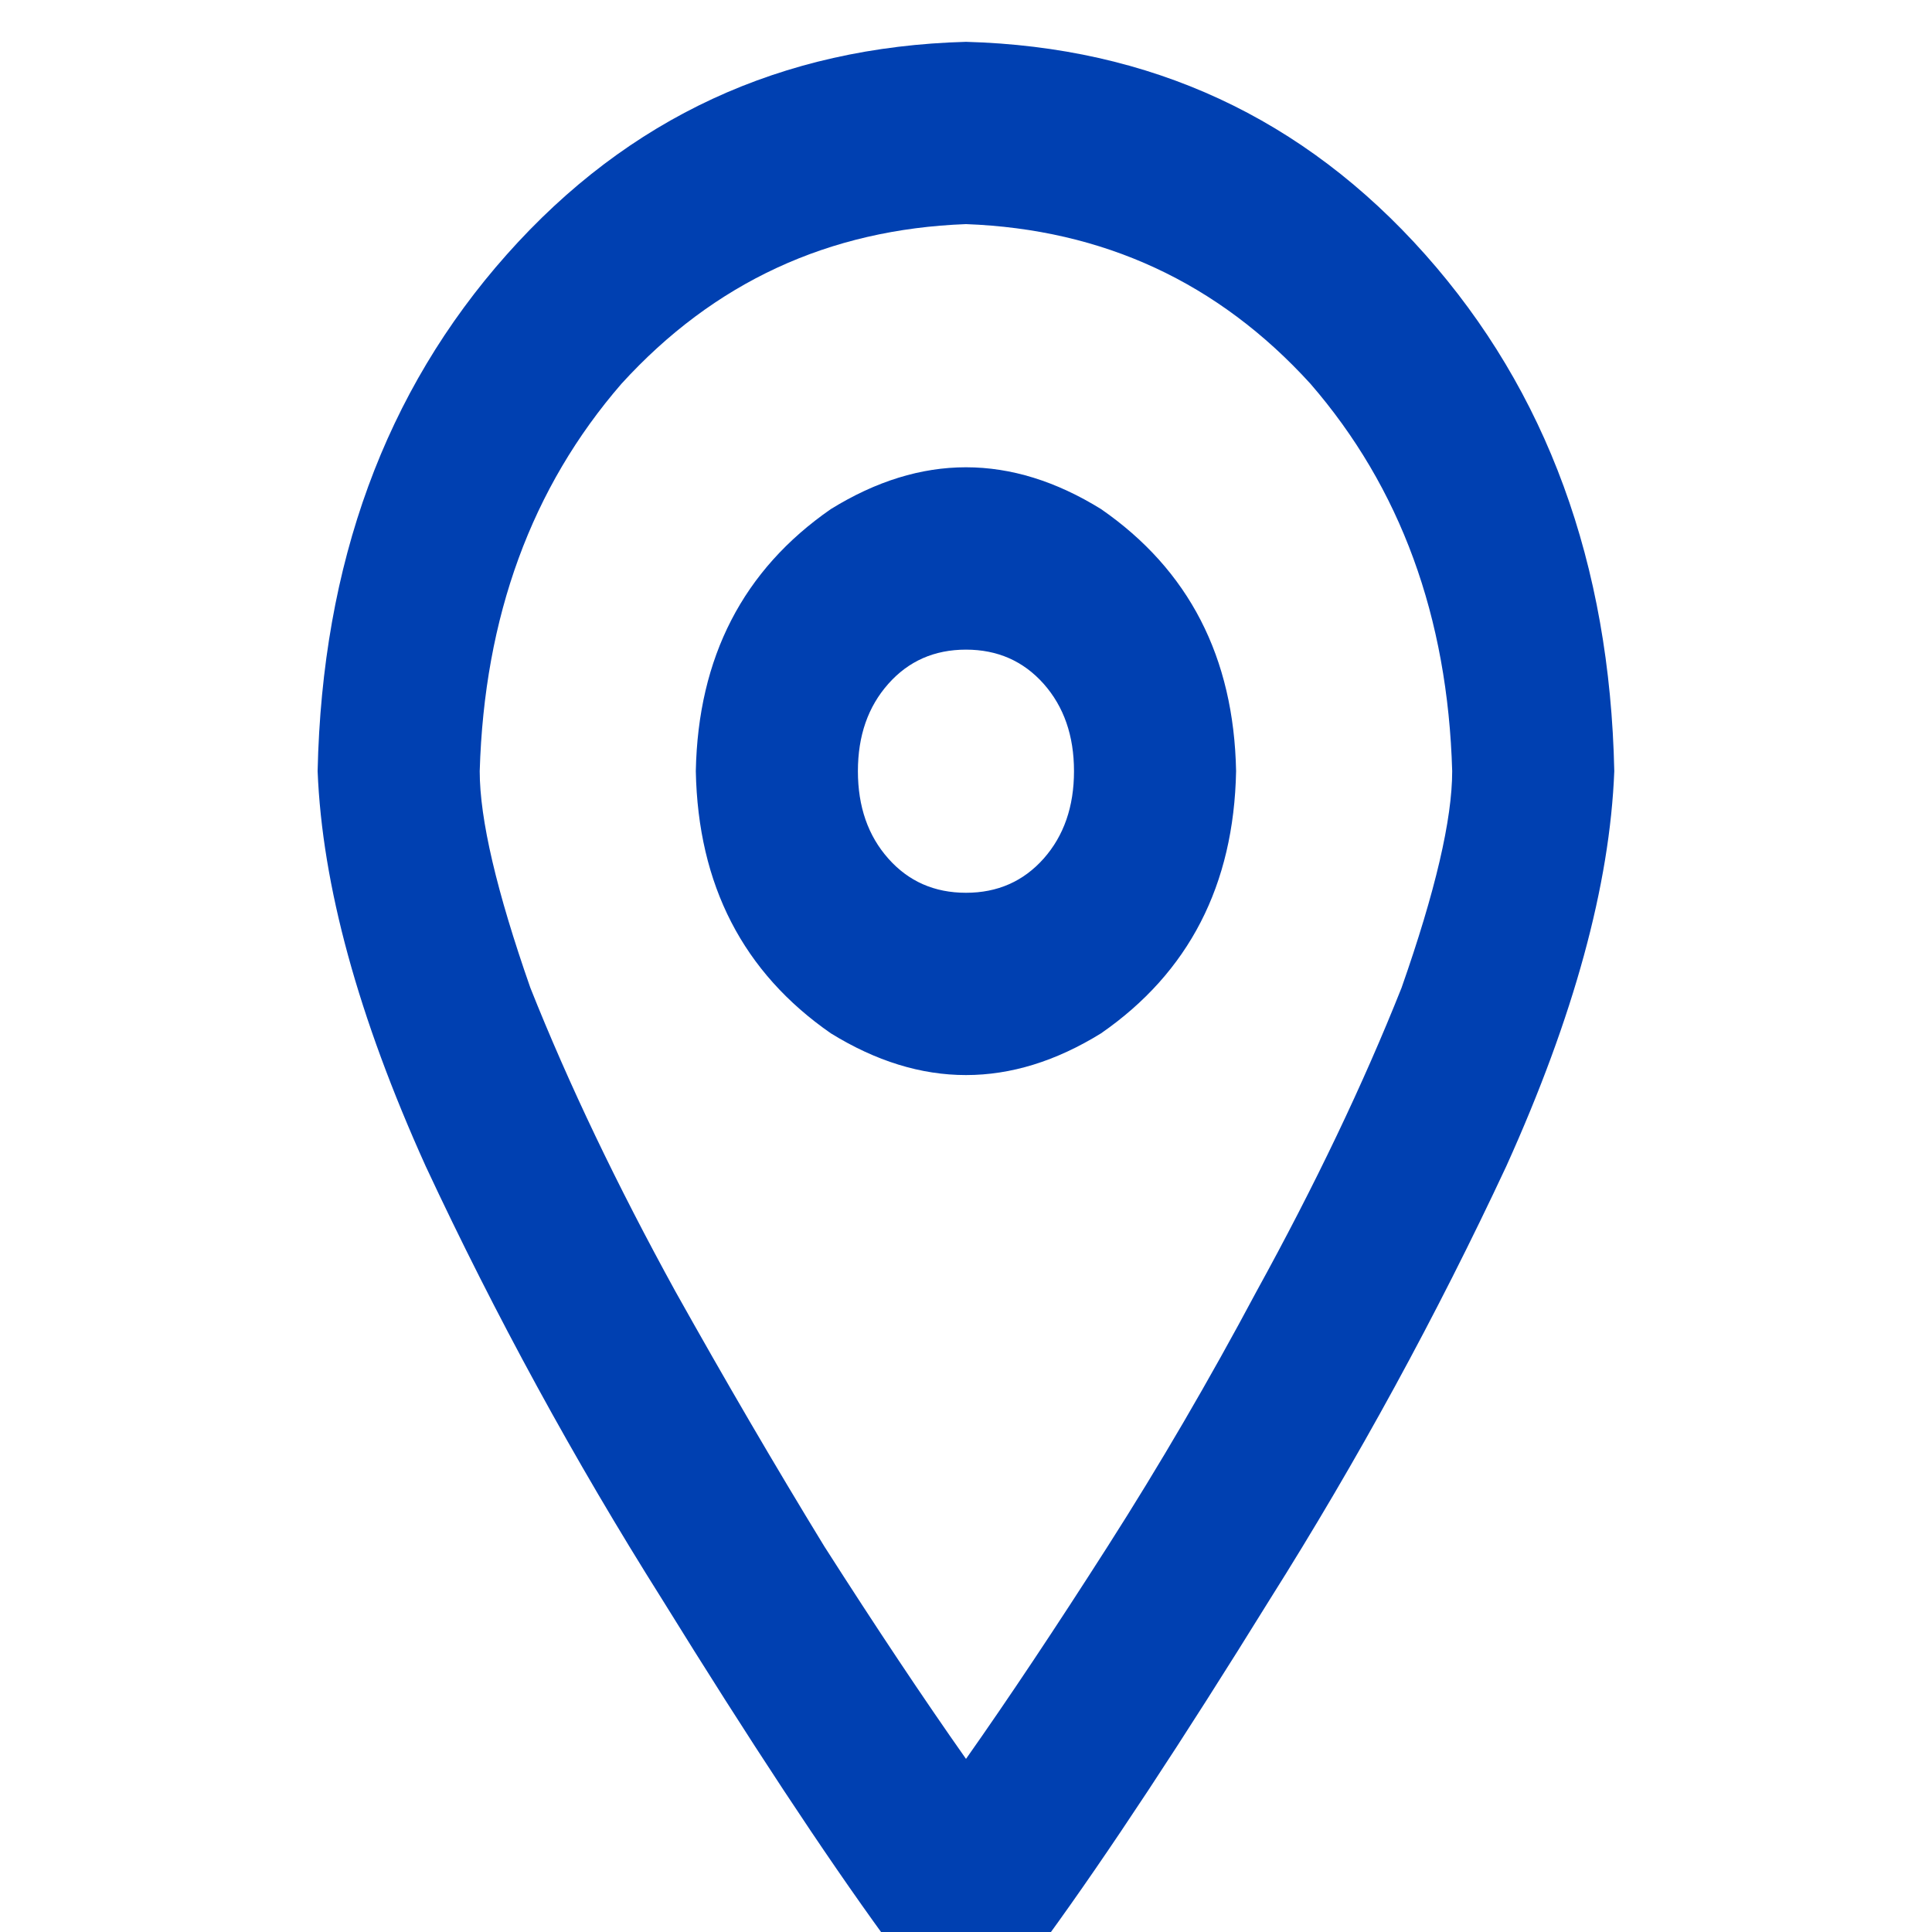 <svg width="20" height="20" viewBox="0 0 20 20" fill="none" xmlns="http://www.w3.org/2000/svg">
<g clip-path="url(#clip0_26185_7296)">
<path d="M15.033 7.983C14.987 6.384 14.497 5.047 13.565 3.972C12.61 2.923 11.421 2.373 10 2.32C8.578 2.373 7.39 2.923 6.434 3.972C5.502 5.047 5.013 6.384 4.966 7.983C4.966 8.481 5.141 9.228 5.49 10.225C5.886 11.221 6.388 12.27 6.993 13.371C7.506 14.288 8.019 15.167 8.532 16.006C9.068 16.845 9.557 17.579 10 18.208C10.443 17.579 10.932 16.845 11.468 16.006C12.004 15.167 12.517 14.288 13.006 13.371C13.612 12.27 14.113 11.221 14.509 10.225C14.859 9.228 15.033 8.481 15.033 7.983ZM16.711 7.983C16.665 9.163 16.292 10.526 15.593 12.073C14.87 13.62 14.055 15.114 13.146 16.556C12.237 18.024 11.468 19.191 10.839 20.056C10.606 20.371 10.326 20.528 10 20.528C9.673 20.528 9.394 20.371 9.161 20.056C8.532 19.191 7.762 18.024 6.854 16.556C5.945 15.114 5.129 13.62 4.407 12.073C3.708 10.526 3.335 9.163 3.288 7.983C3.335 5.833 3.987 4.051 5.246 2.635C6.504 1.219 8.089 0.485 10 0.433C11.911 0.485 13.495 1.219 14.754 2.635C16.012 4.051 16.665 5.833 16.711 7.983ZM11.118 7.983C11.118 7.616 11.013 7.315 10.804 7.079C10.594 6.843 10.326 6.725 10 6.725C9.673 6.725 9.405 6.843 9.196 7.079C8.986 7.315 8.881 7.616 8.881 7.983C8.881 8.35 8.986 8.652 9.196 8.888C9.405 9.124 9.673 9.242 10 9.242C10.326 9.242 10.594 9.124 10.804 8.888C11.013 8.652 11.118 8.35 11.118 7.983ZM7.203 7.983C7.226 6.803 7.693 5.899 8.601 5.27C9.534 4.693 10.466 4.693 11.398 5.27C12.307 5.899 12.773 6.803 12.796 7.983C12.773 9.163 12.307 10.067 11.398 10.697C10.466 11.273 9.534 11.273 8.601 10.697C7.693 10.067 7.226 9.163 7.203 7.983Z" fill="#0040B1"/>
</g>
<defs>
<clipPath id="clip0_26185_7296">
<rect width="20" height="20" fill="white"/>
</clipPath>
</defs>
</svg>
